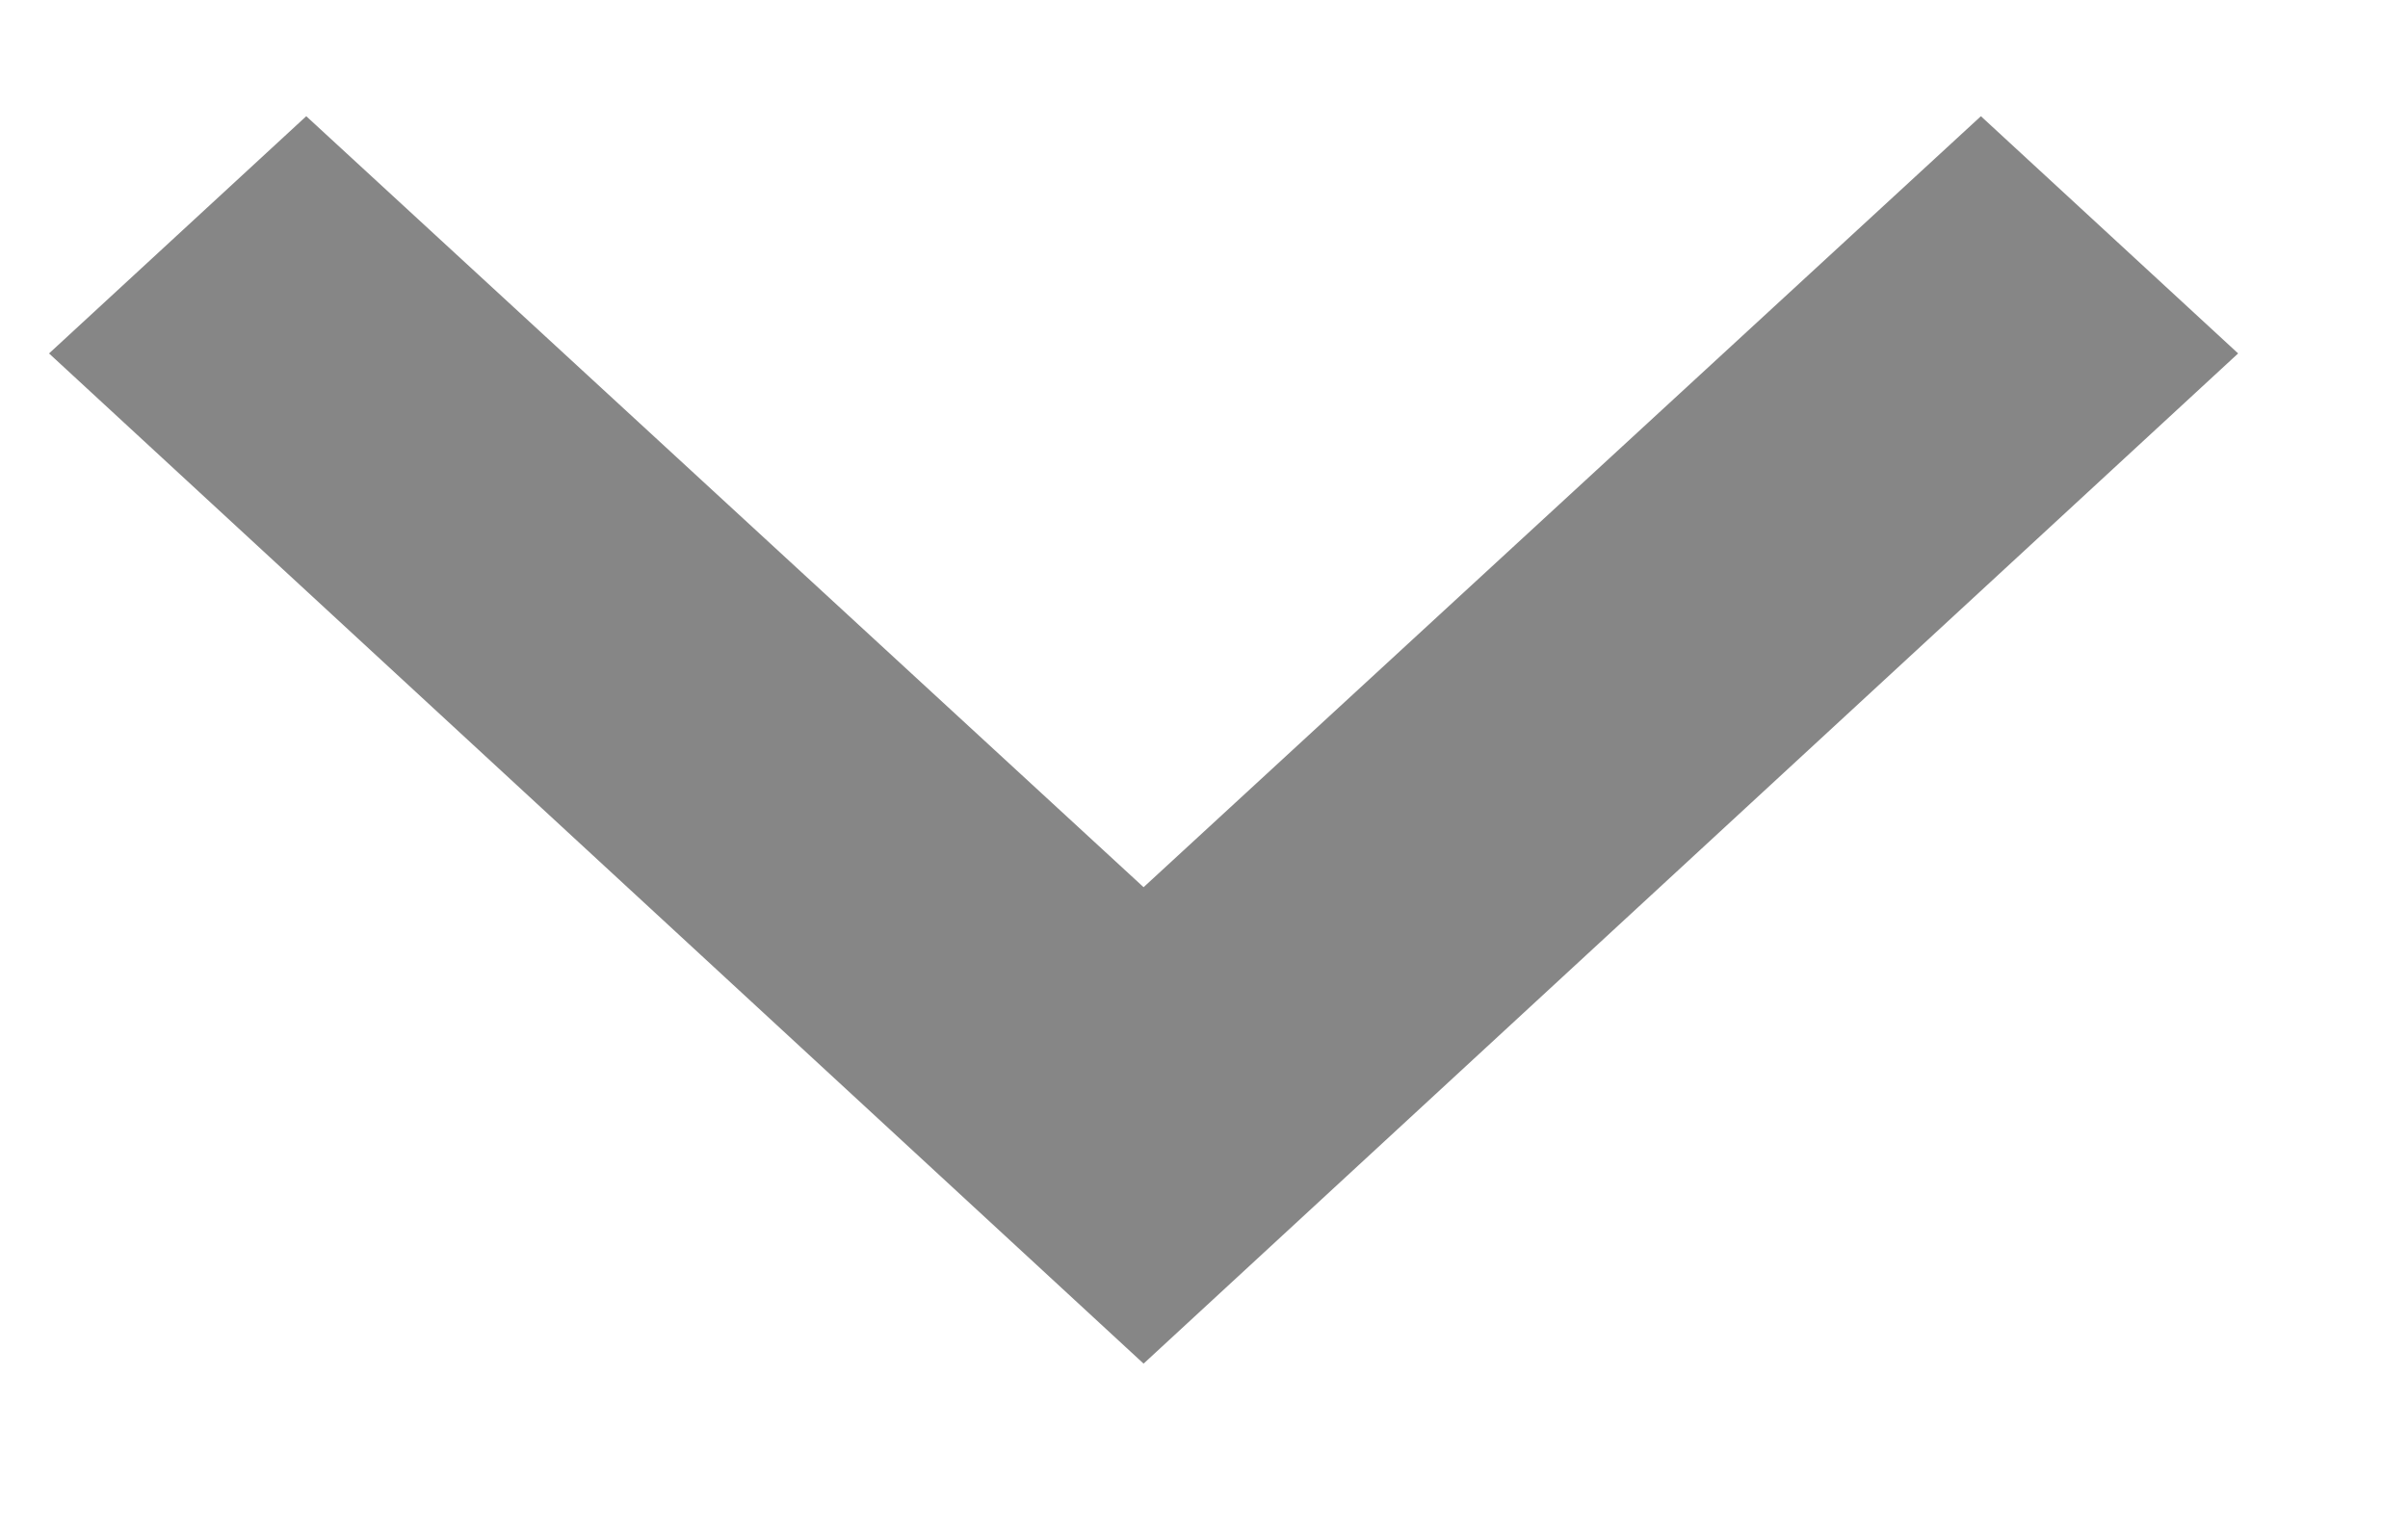 <svg width="11" height="7" viewBox="0 0 11 7" fill="none" xmlns="http://www.w3.org/2000/svg">
<path fill-rule="evenodd" clip-rule="evenodd" d="M10.224 1.615L9.049 0.531L5.224 4.054L1.399 0.531L0.224 1.615L5.224 6.231L10.224 1.615Z" fill="#868686"/>
</svg>
